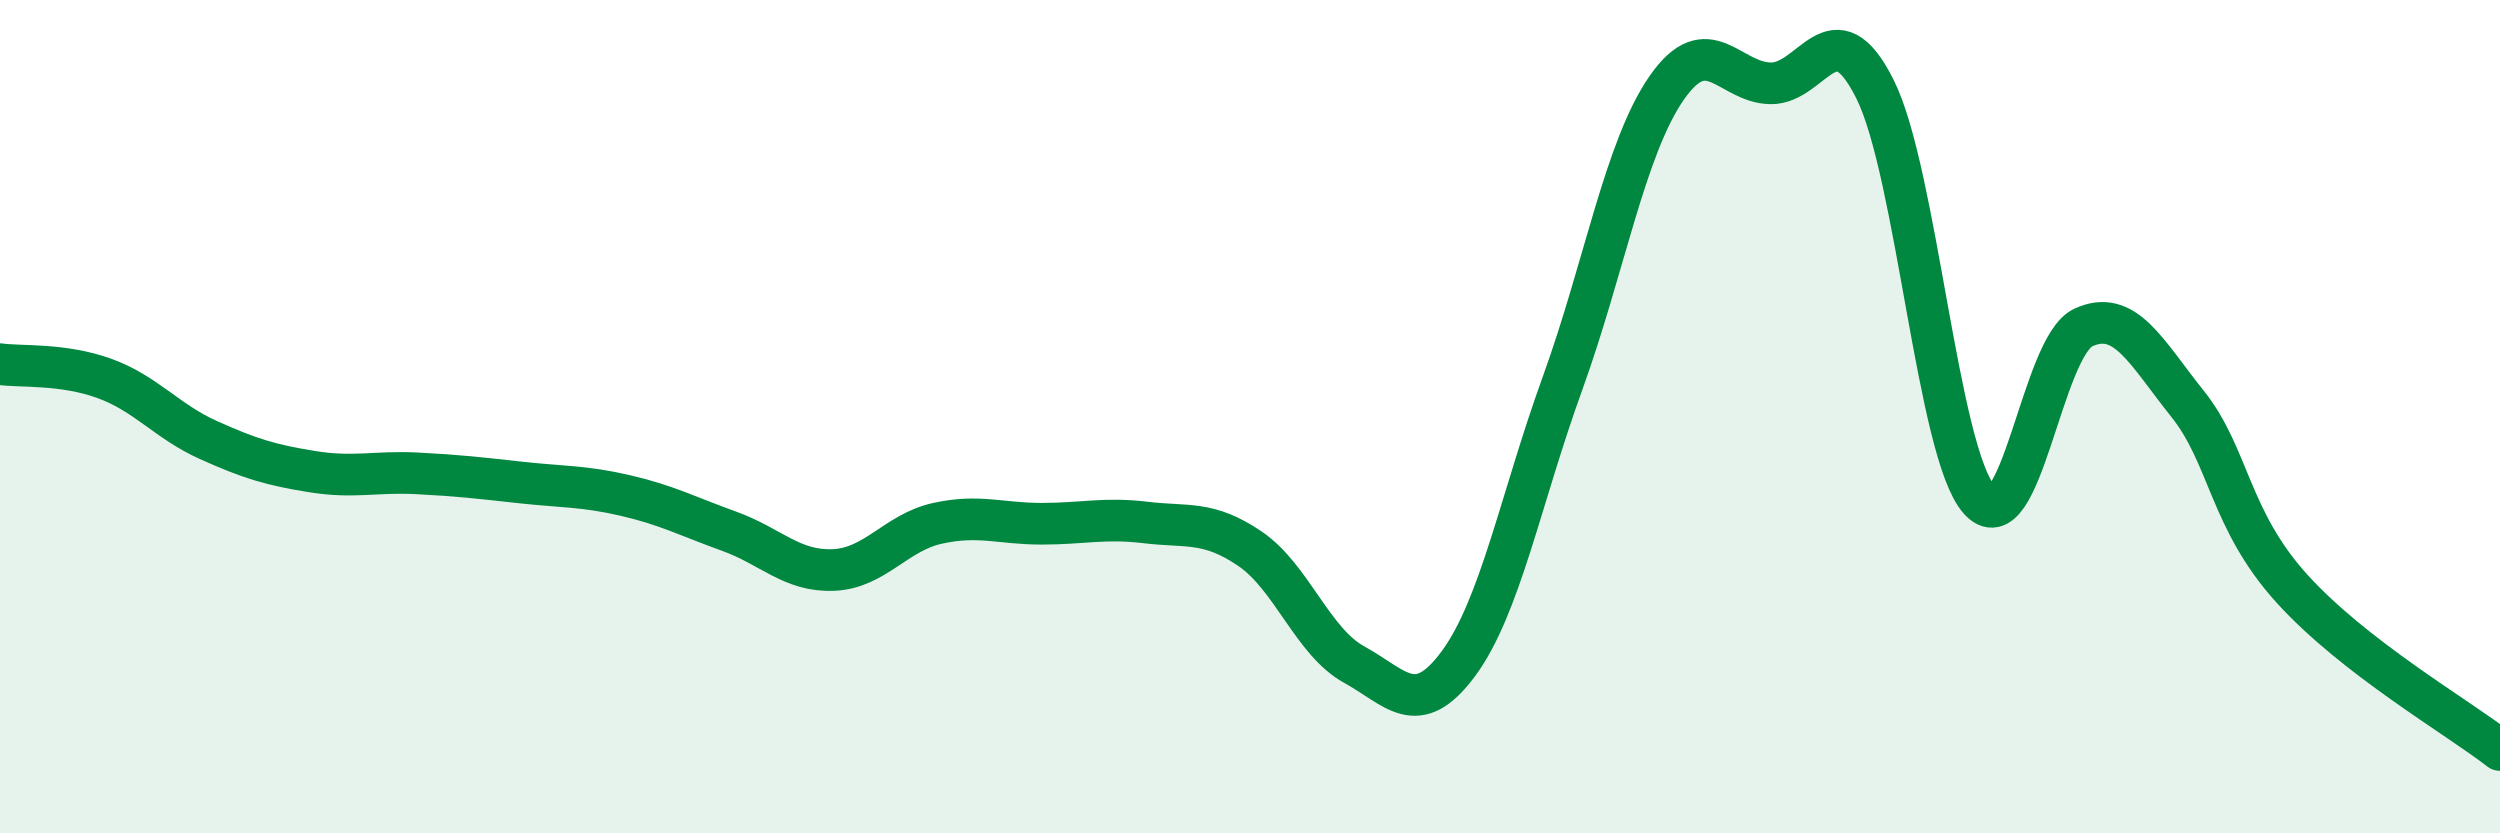 
    <svg width="60" height="20" viewBox="0 0 60 20" xmlns="http://www.w3.org/2000/svg">
      <path
        d="M 0,8.74 C 0.5,8.81 1.5,8.72 2.5,9.08 C 3.5,9.44 4,10.11 5,10.56 C 6,11.01 6.5,11.16 7.5,11.32 C 8.5,11.48 9,11.31 10,11.36 C 11,11.41 11.5,11.47 12.5,11.58 C 13.5,11.69 14,11.66 15,11.89 C 16,12.12 16.5,12.39 17.5,12.75 C 18.5,13.11 19,13.72 20,13.68 C 21,13.64 21.5,12.78 22.5,12.56 C 23.5,12.34 24,12.57 25,12.57 C 26,12.57 26.5,12.42 27.5,12.54 C 28.5,12.66 29,12.49 30,13.17 C 31,13.85 31.5,15.4 32.5,15.95 C 33.5,16.5 34,17.28 35,15.93 C 36,14.58 36.5,11.96 37.5,9.2 C 38.5,6.44 39,3.55 40,2.11 C 41,0.67 41.5,1.99 42.5,2 C 43.5,2.01 44,0.14 45,2.14 C 46,4.14 46.5,10.85 47.5,11.99 C 48.5,13.13 49,8.32 50,7.86 C 51,7.4 51.5,8.44 52.5,9.69 C 53.5,10.94 53.5,12.46 55,14.12 C 56.5,15.78 59,17.22 60,18L60 20L0 20Z"
        fill="#008740"
        opacity="0.1"
        stroke-linecap="round"
        stroke-linejoin="round"
      />
      <path
        d="M 0,8.74 C 0.5,8.81 1.5,8.72 2.5,9.08 C 3.5,9.44 4,10.11 5,10.56 C 6,11.01 6.5,11.16 7.5,11.32 C 8.5,11.48 9,11.31 10,11.36 C 11,11.41 11.5,11.47 12.5,11.58 C 13.5,11.69 14,11.66 15,11.89 C 16,12.12 16.5,12.39 17.5,12.75 C 18.5,13.11 19,13.72 20,13.68 C 21,13.64 21.5,12.78 22.5,12.56 C 23.5,12.34 24,12.57 25,12.57 C 26,12.57 26.5,12.42 27.5,12.54 C 28.5,12.66 29,12.49 30,13.17 C 31,13.85 31.5,15.4 32.5,15.95 C 33.5,16.5 34,17.28 35,15.93 C 36,14.58 36.5,11.96 37.5,9.2 C 38.5,6.44 39,3.55 40,2.11 C 41,0.67 41.5,1.99 42.5,2 C 43.5,2.01 44,0.14 45,2.14 C 46,4.14 46.5,10.85 47.5,11.99 C 48.5,13.13 49,8.32 50,7.86 C 51,7.4 51.5,8.44 52.5,9.69 C 53.5,10.94 53.5,12.46 55,14.12 C 56.5,15.78 59,17.22 60,18"
        stroke="#008740"
        stroke-width="1"
        fill="none"
        stroke-linecap="round"
        stroke-linejoin="round"
      />
    </svg>
  